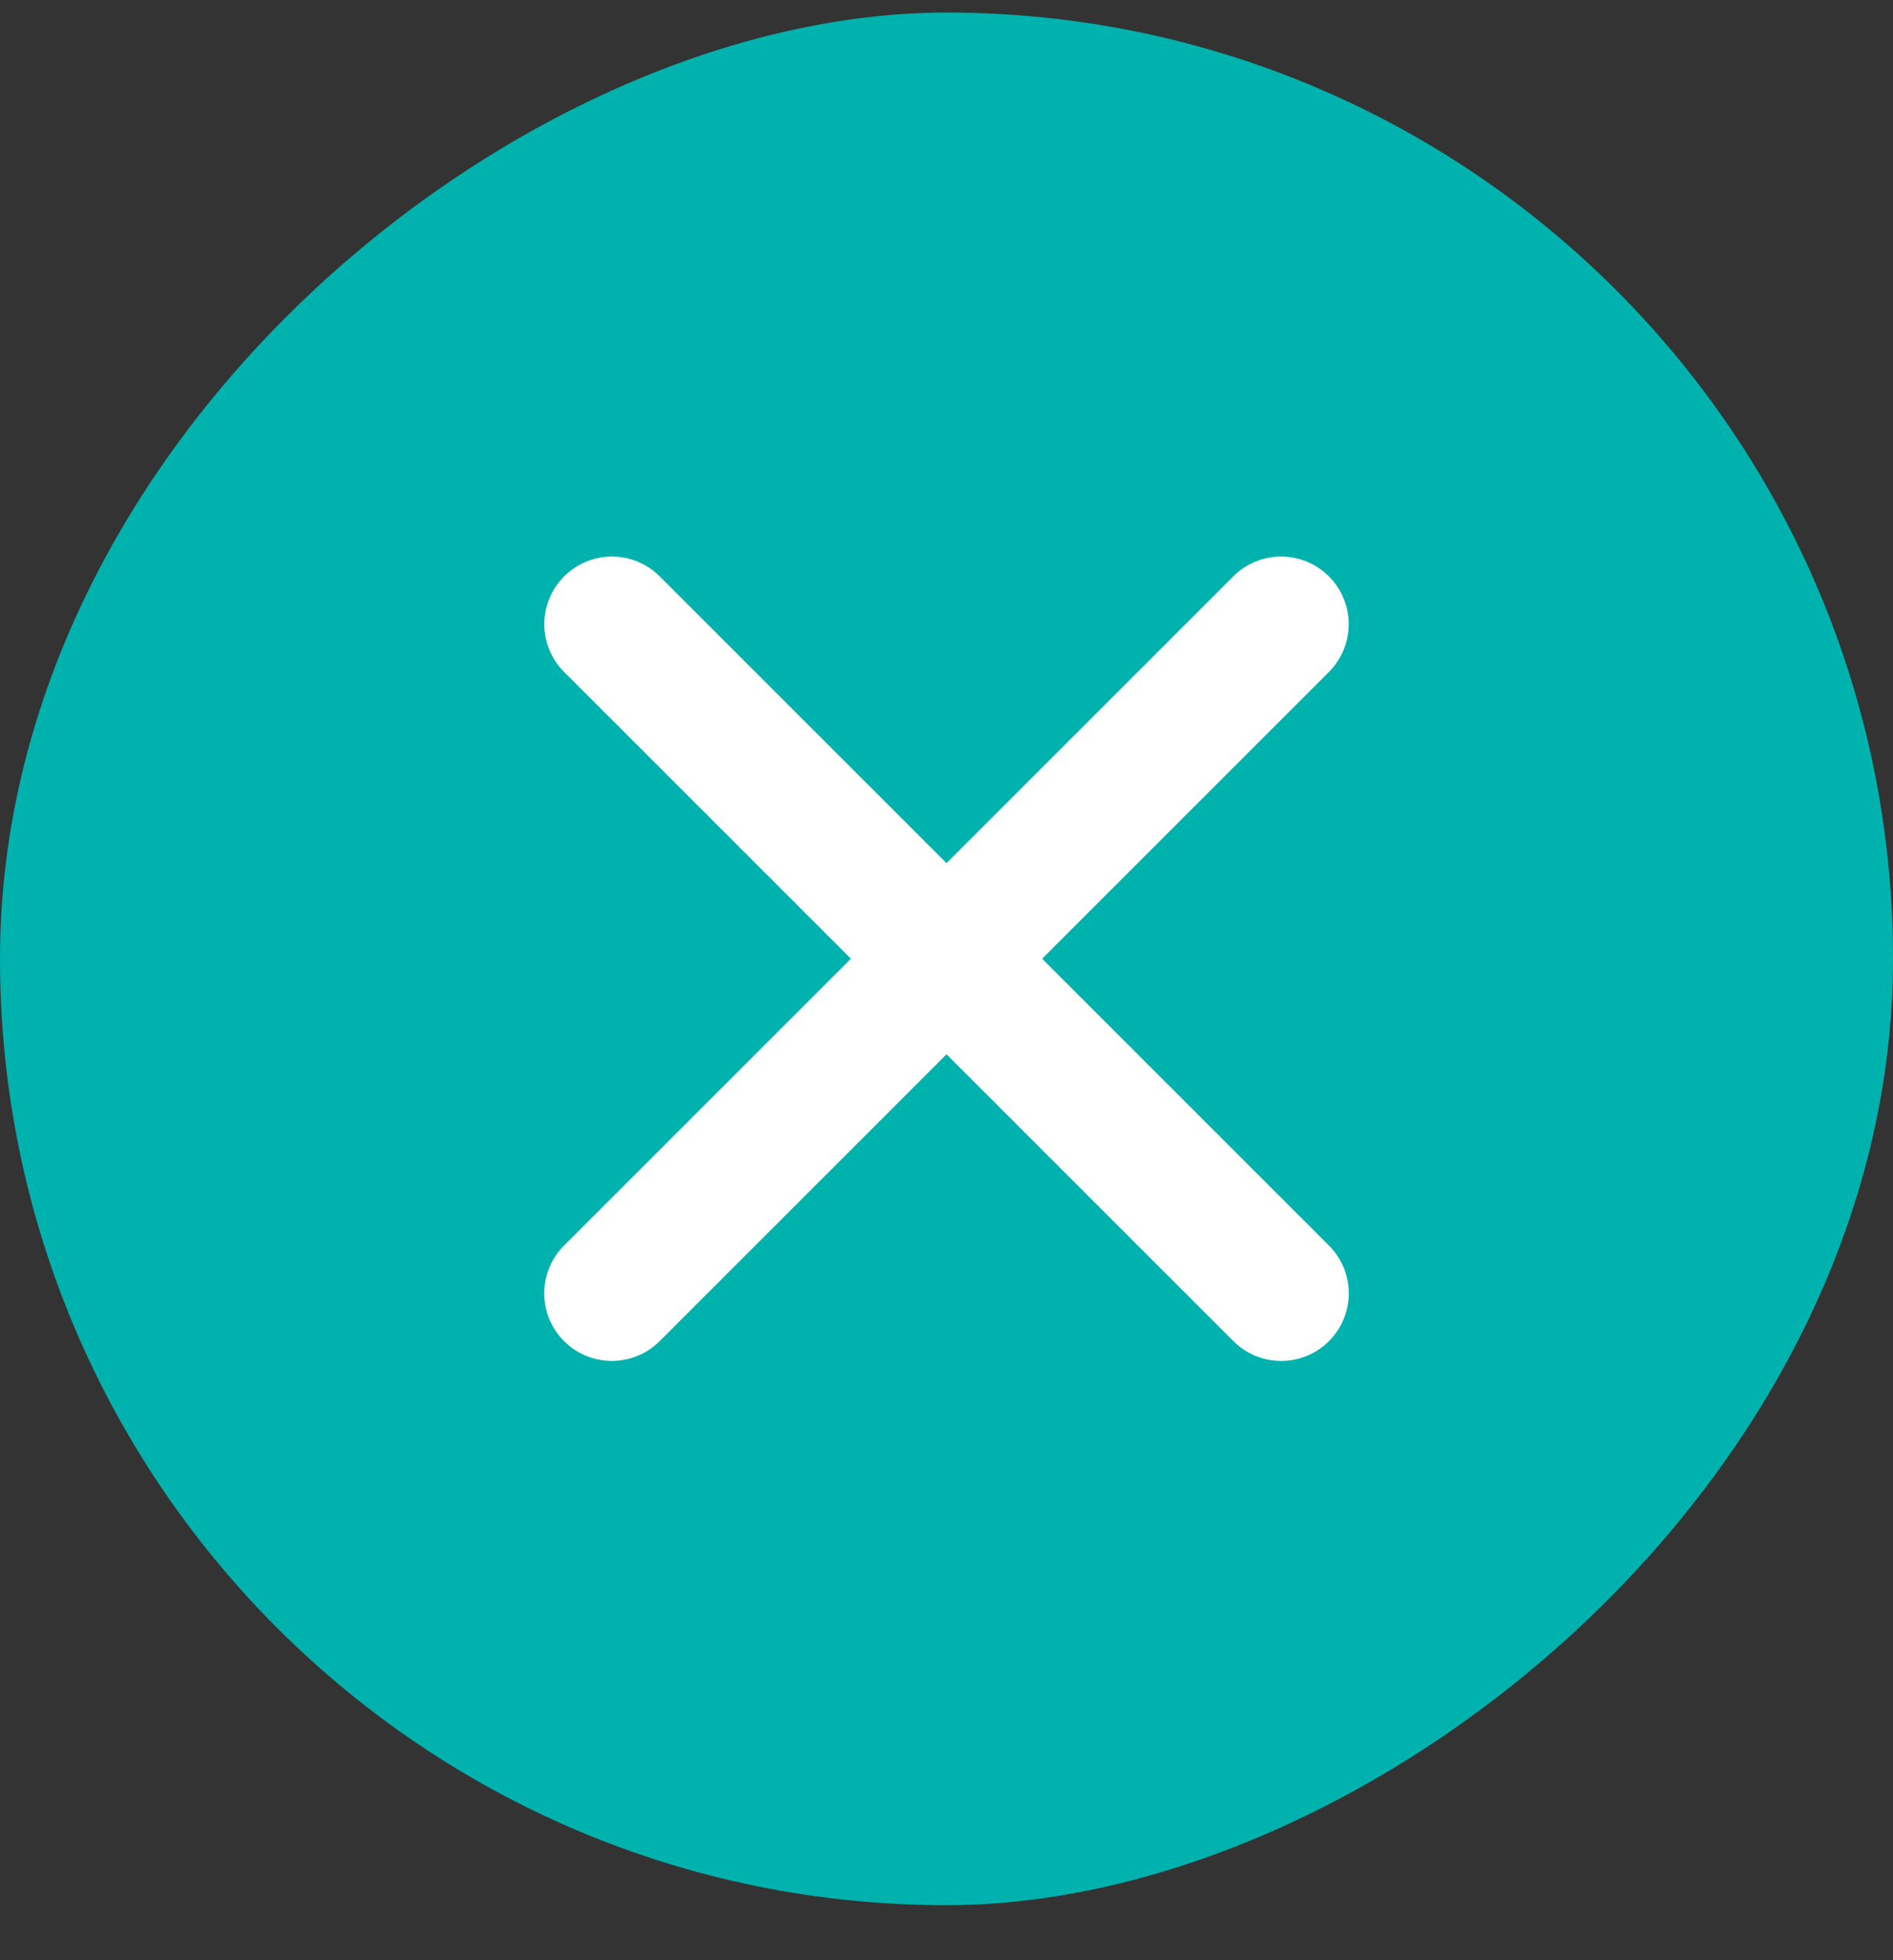<svg width="28" height="29" viewBox="0 0 28 29" fill="none" xmlns="http://www.w3.org/2000/svg">
<rect x="0" y="0" width="28" height="29" fill="#333333" stroke="none"/>
<rect x="28" y="0.186" width="28" height="28" rx="14" transform="rotate(90 28 0.186)" fill="#00B2AE"/>
<path d="M9.051 9.234L18.95 19.134" stroke="white" stroke-width="2" stroke-linecap="round"/>
<path d="M18.949 9.234L9.05 19.134" stroke="white" stroke-width="2" stroke-linecap="round"/>
</svg>
